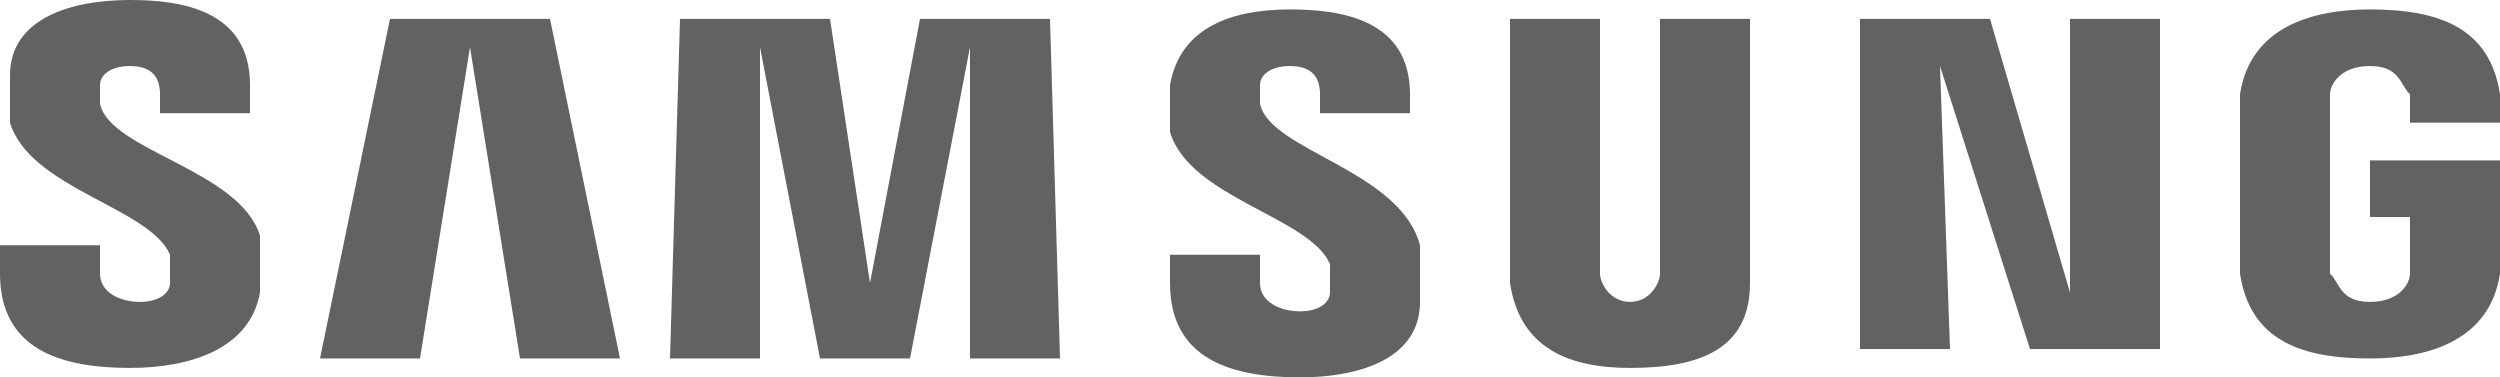 <?xml version="1.0" encoding="UTF-8"?>
<svg xmlns="http://www.w3.org/2000/svg" width="106" height="16" viewBox="0 0 106 16" fill="none">
  <g clip-path="url(#clip0_3310_2348)">
    <path d="M4.24 4.4V3.6C4.24 3.2 4.664 2.8 5.512 2.8C6.36 2.8 6.784 3.2 6.784 4V4.8H10.6V3.6C10.6 0.4 7.632 0 5.512 0C2.968 0 0.424 0.8 0.424 3.2V5.2C1.272 8 6.36 8.8 7.208 10.8V12C7.208 12.4 6.784 12.8 5.936 12.8C5.088 12.8 4.24 12.4 4.24 11.6V10.4H0V11.6C0 14.8 2.544 15.6 5.512 15.6C8.056 15.6 10.6 14.8 11.024 12.4V10C10.176 7.2 4.664 6.4 4.24 4.4ZM53.424 4.4V3.6C53.424 3.2 53.848 2.8 54.696 2.8C55.544 2.8 55.968 3.2 55.968 4V4.8H59.784V4C59.784 0.8 56.816 0.4 54.696 0.4C52.152 0.4 50.032 1.2 49.608 3.6V5.6C50.456 8.4 55.544 9.2 56.392 11.2V12.4C56.392 12.8 55.968 13.2 55.12 13.2C54.272 13.2 53.424 12.8 53.424 12V10.8H49.608V12C49.608 15.2 52.152 16 55.12 16C57.664 16 60.208 15.2 60.208 12.8V10.4C59.36 7.2 53.848 6.4 53.424 4.4ZM87.768 12.4L84.376 0.8H78.864V14.8H82.68L82.256 2.8L86.072 14.8H91.584V0.8H87.768V12.4ZM16.536 0.8L13.568 15.2H17.808L19.928 2L22.048 15.2H26.288L23.32 0.8H16.536ZM39.008 0.8L36.888 12L35.192 0.8H28.832L28.408 15.2H32.224V2L34.768 15.2H38.584L41.128 2V15.2H44.944L44.52 0.8H39.008ZM74.2 0.8H70.384V11.6C70.384 12 69.96 12.8 69.112 12.8C68.264 12.8 67.84 12 67.84 11.6V0.8H64.024V12C64.448 14.8 66.568 15.6 69.112 15.6C72.08 15.6 74.2 14.8 74.2 12V0.8ZM100.488 7.2V9.2H102.184V11.6C102.184 12 101.76 12.8 100.488 12.8C99.216 12.8 99.216 12 98.792 11.6V4C98.792 3.6 99.216 2.8 100.488 2.8C101.76 2.8 101.76 3.6 102.184 4V5.2H106V4C105.576 1.2 103.456 0.4 100.488 0.4C97.944 0.4 95.4 1.2 94.976 4V11.6C95.4 14.4 97.52 15.2 100.488 15.2C103.032 15.2 105.576 14.4 106 11.6V6.8H100.488V7.2Z" fill="#626262"></path>
  </g>
  <defs>
    <clipPath id="clip0_3310_2348">
      <rect width="106" height="16" fill="white"></rect>
    </clipPath>
  </defs>
</svg>
